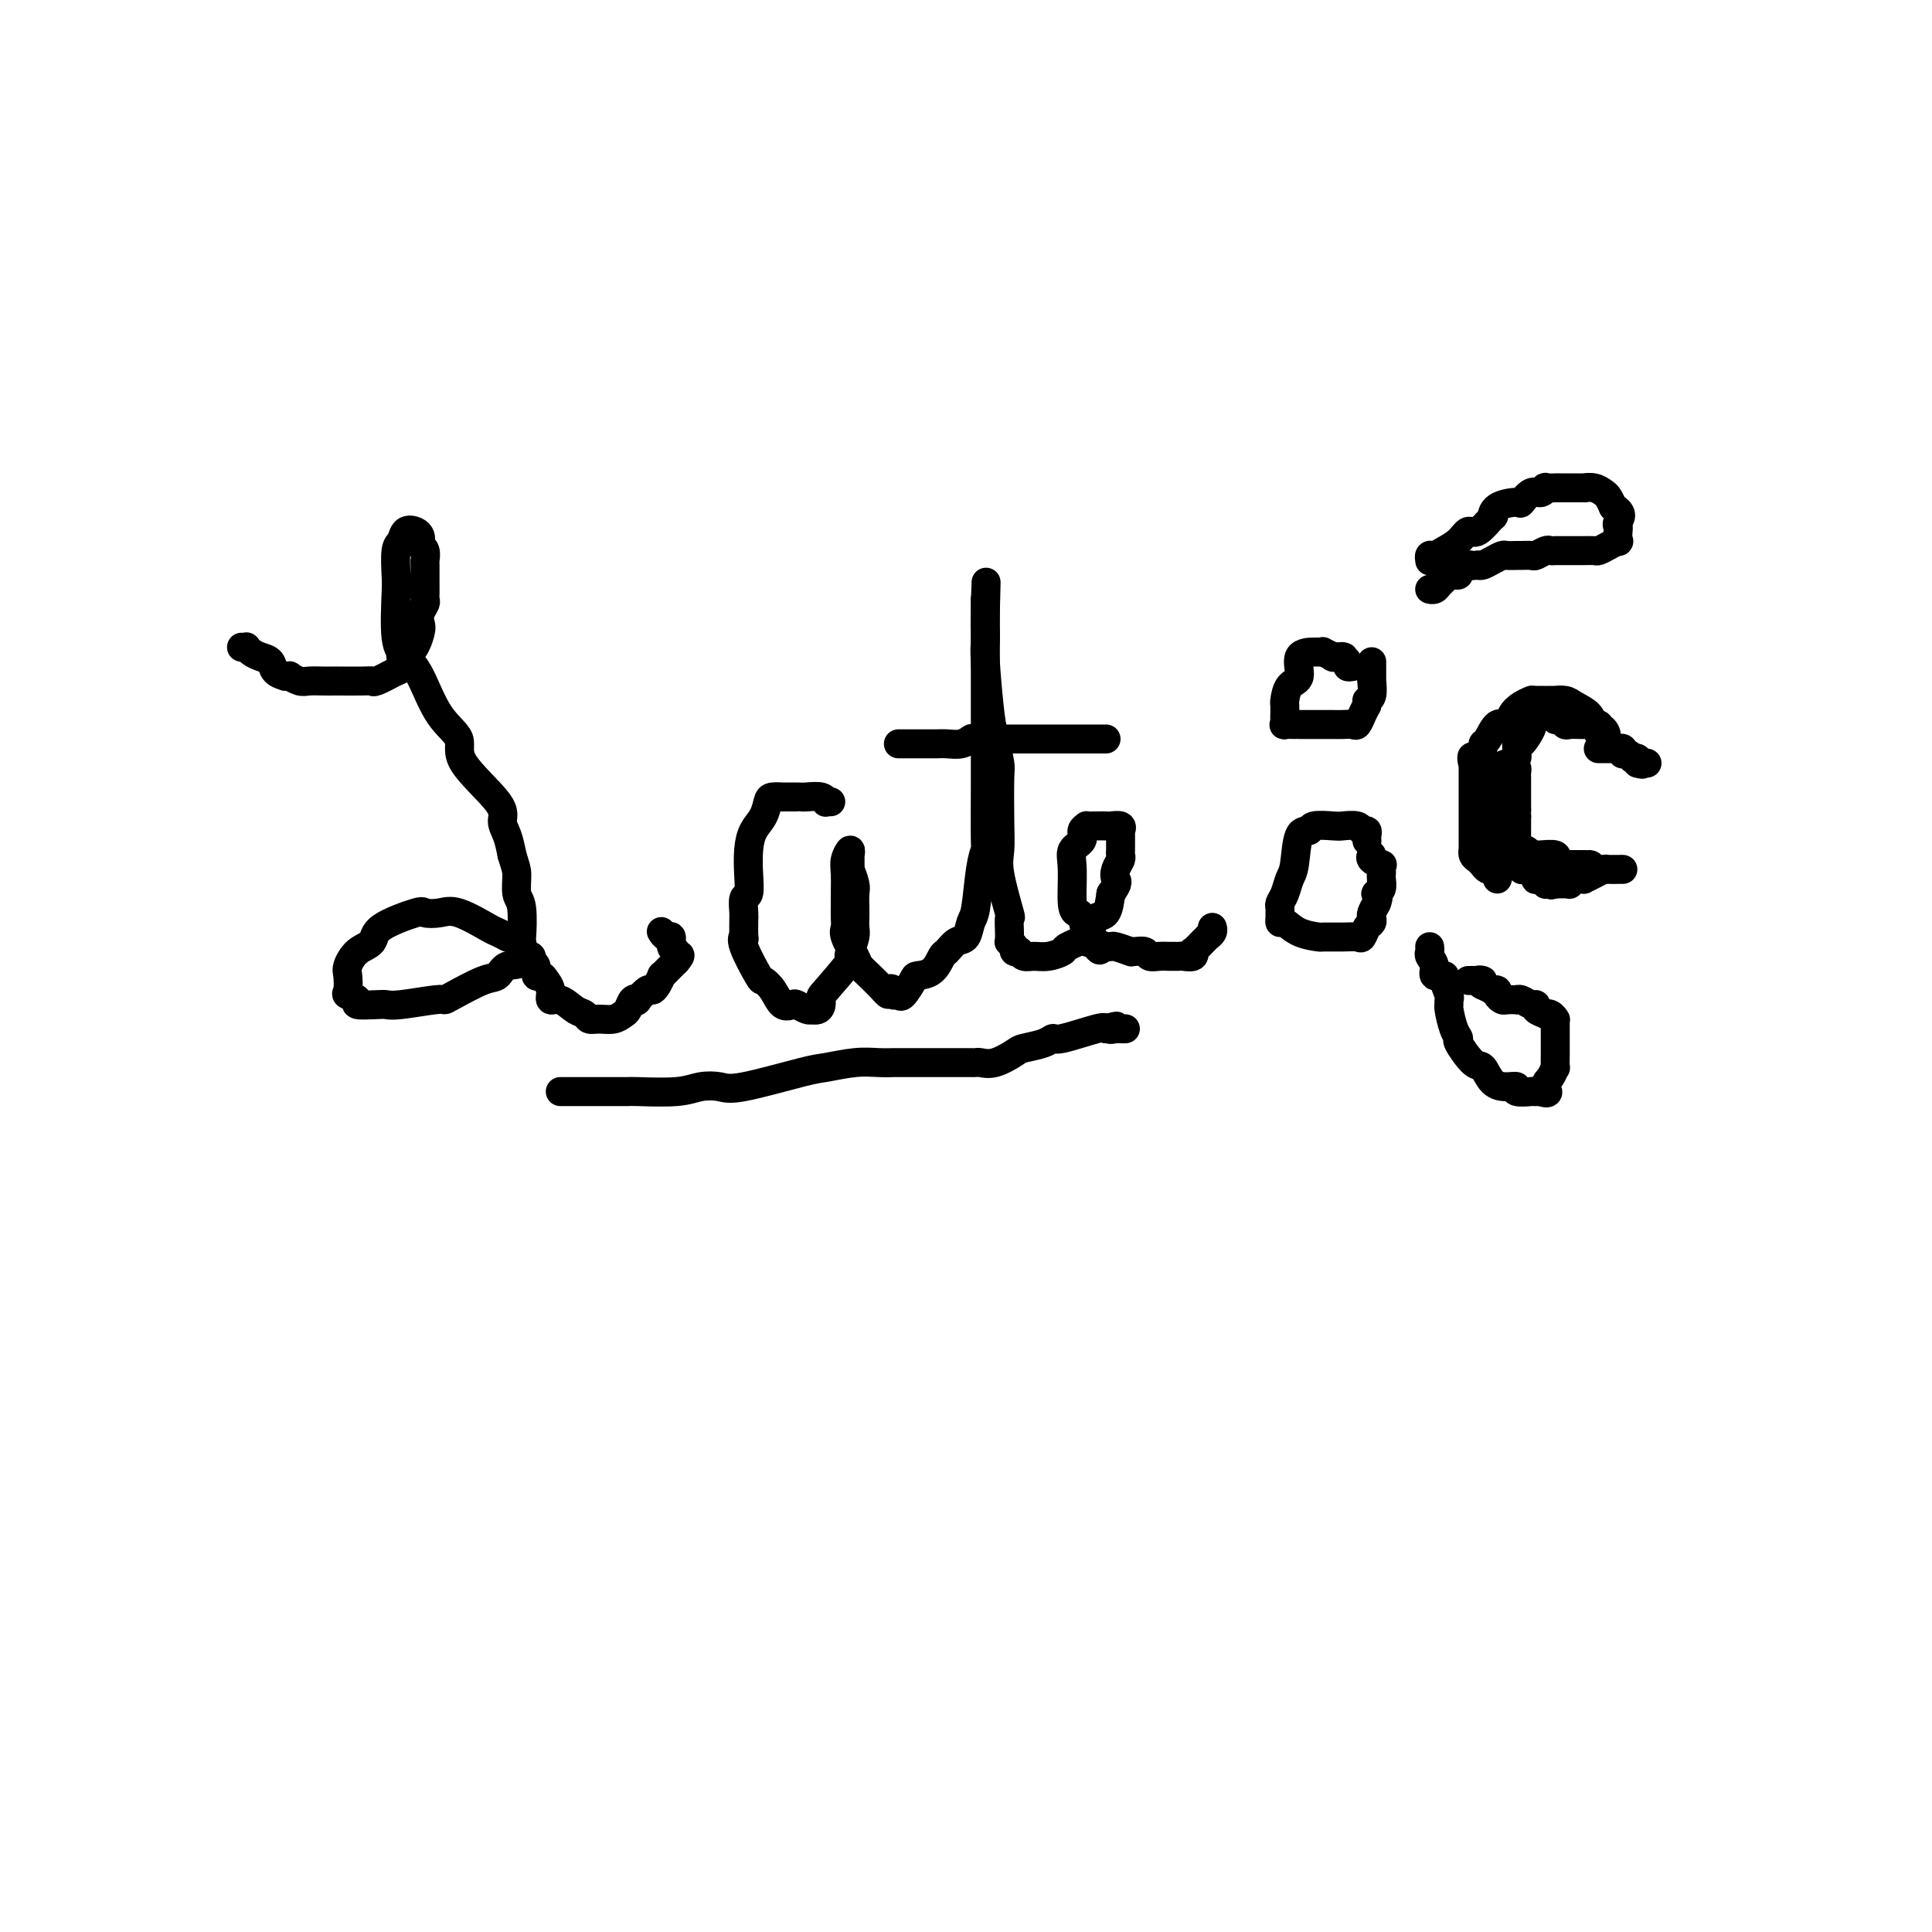 <svg viewBox='0 0 400 400' version='1.1' xmlns='http://www.w3.org/2000/svg' xmlns:xlink='http://www.w3.org/1999/xlink'><g fill='none' stroke='#000000' stroke-width='6' stroke-linecap='round' stroke-linejoin='round'><path d='M50,134c0.441,0.023 0.882,0.047 1,0c0.118,-0.047 -0.086,-0.164 0,0c0.086,0.164 0.462,0.608 1,1c0.538,0.392 1.239,0.732 2,1c0.761,0.268 1.581,0.464 2,1c0.419,0.536 0.436,1.410 1,2c0.564,0.590 1.674,0.894 2,1c0.326,0.106 -0.132,0.014 0,0c0.132,-0.014 0.854,0.049 1,0c0.146,-0.049 -0.282,-0.209 0,0c0.282,0.209 1.276,0.788 2,1c0.724,0.212 1.178,0.057 2,0c0.822,-0.057 2.014,-0.016 3,0c0.986,0.016 1.768,0.006 2,0c0.232,-0.006 -0.084,-0.007 1,0c1.084,0.007 3.569,0.023 5,0c1.431,-0.023 1.808,-0.083 2,0c0.192,0.083 0.198,0.309 1,0c0.802,-0.309 2.401,-1.155 4,-2'/><path d='M82,139c2.922,-0.986 1.227,-2.452 1,-3c-0.227,-0.548 1.015,-0.178 2,-1c0.985,-0.822 1.714,-2.836 2,-4c0.286,-1.164 0.129,-1.479 0,-2c-0.129,-0.521 -0.231,-1.249 0,-2c0.231,-0.751 0.794,-1.526 1,-2c0.206,-0.474 0.055,-0.647 0,-1c-0.055,-0.353 -0.014,-0.886 0,-1c0.014,-0.114 -0.000,0.191 0,-1c0.000,-1.191 0.014,-3.877 0,-5c-0.014,-1.123 -0.056,-0.682 0,-1c0.056,-0.318 0.209,-1.395 0,-2c-0.209,-0.605 -0.781,-0.738 -1,-1c-0.219,-0.262 -0.086,-0.652 0,-1c0.086,-0.348 0.124,-0.654 0,-1c-0.124,-0.346 -0.412,-0.731 -1,-1c-0.588,-0.269 -1.478,-0.423 -2,0c-0.522,0.423 -0.677,1.422 -1,2c-0.323,0.578 -0.813,0.735 -1,2c-0.187,1.265 -0.070,3.640 0,5c0.070,1.360 0.092,1.707 0,4c-0.092,2.293 -0.300,6.531 0,9c0.300,2.469 1.107,3.167 2,4c0.893,0.833 1.873,1.801 3,4c1.127,2.199 2.403,5.628 4,8c1.597,2.372 3.517,3.687 4,5c0.483,1.313 -0.470,2.622 1,5c1.470,2.378 5.363,5.823 7,8c1.637,2.177 1.018,3.086 1,4c-0.018,0.914 0.566,1.833 1,3c0.434,1.167 0.717,2.584 1,4'/><path d='M106,177c0.707,2.388 0.973,2.856 1,4c0.027,1.144 -0.186,2.962 0,4c0.186,1.038 0.772,1.295 1,3c0.228,1.705 0.097,4.856 0,6c-0.097,1.144 -0.161,0.279 0,1c0.161,0.721 0.548,3.026 0,4c-0.548,0.974 -2.031,0.615 -3,1c-0.969,0.385 -1.424,1.514 -2,2c-0.576,0.486 -1.274,0.330 -3,1c-1.726,0.670 -4.479,2.165 -6,3c-1.521,0.835 -1.808,1.008 -2,1c-0.192,-0.008 -0.288,-0.198 -2,0c-1.712,0.198 -5.042,0.782 -7,1c-1.958,0.218 -2.546,0.069 -3,0c-0.454,-0.069 -0.773,-0.058 -2,0c-1.227,0.058 -3.362,0.163 -4,0c-0.638,-0.163 0.220,-0.595 0,-1c-0.220,-0.405 -1.518,-0.784 -2,-1c-0.482,-0.216 -0.146,-0.270 0,-1c0.146,-0.730 0.103,-2.137 0,-3c-0.103,-0.863 -0.265,-1.181 0,-2c0.265,-0.819 0.958,-2.139 2,-3c1.042,-0.861 2.431,-1.263 3,-2c0.569,-0.737 0.316,-1.808 2,-3c1.684,-1.192 5.306,-2.505 7,-3c1.694,-0.495 1.461,-0.172 2,0c0.539,0.172 1.849,0.192 3,0c1.151,-0.192 2.144,-0.598 4,0c1.856,0.598 4.577,2.199 6,3c1.423,0.801 1.550,0.800 2,1c0.450,0.200 1.225,0.600 2,1'/><path d='M105,194c3.630,1.183 3.206,1.641 3,2c-0.206,0.359 -0.195,0.620 0,1c0.195,0.380 0.573,0.880 1,1c0.427,0.120 0.902,-0.140 1,0c0.098,0.140 -0.181,0.681 0,1c0.181,0.319 0.823,0.417 1,1c0.177,0.583 -0.112,1.653 0,2c0.112,0.347 0.623,-0.028 1,0c0.377,0.028 0.618,0.459 1,1c0.382,0.541 0.904,1.191 1,2c0.096,0.809 -0.235,1.776 0,2c0.235,0.224 1.035,-0.294 2,0c0.965,0.294 2.096,1.400 3,2c0.904,0.600 1.580,0.693 2,1c0.420,0.307 0.585,0.827 1,1c0.415,0.173 1.081,0.001 2,0c0.919,-0.001 2.093,0.171 3,0c0.907,-0.171 1.548,-0.685 2,-1c0.452,-0.315 0.716,-0.432 1,-1c0.284,-0.568 0.587,-1.588 1,-2c0.413,-0.412 0.937,-0.217 1,0c0.063,0.217 -0.333,0.457 0,0c0.333,-0.457 1.395,-1.610 2,-2c0.605,-0.390 0.754,-0.016 1,0c0.246,0.016 0.591,-0.324 1,-1c0.409,-0.676 0.883,-1.687 1,-2c0.117,-0.313 -0.123,0.071 0,0c0.123,-0.071 0.610,-0.596 1,-1c0.390,-0.404 0.683,-0.687 1,-1c0.317,-0.313 0.659,-0.657 1,-1'/><path d='M140,199c1.552,-1.788 0.431,-1.257 0,-1c-0.431,0.257 -0.171,0.242 0,0c0.171,-0.242 0.252,-0.709 0,-1c-0.252,-0.291 -0.838,-0.404 -1,-1c-0.162,-0.596 0.101,-1.675 0,-2c-0.101,-0.325 -0.566,0.105 -1,0c-0.434,-0.105 -0.838,-0.744 -1,-1c-0.162,-0.256 -0.081,-0.128 0,0'/><path d='M172,166c-0.431,-0.030 -0.861,-0.061 -1,0c-0.139,0.061 0.015,0.212 0,0c-0.015,-0.212 -0.198,-0.789 -1,-1c-0.802,-0.211 -2.223,-0.056 -3,0c-0.777,0.056 -0.908,0.015 -1,0c-0.092,-0.015 -0.143,-0.003 -1,0c-0.857,0.003 -2.519,-0.004 -3,0c-0.481,0.004 0.218,0.020 0,0c-0.218,-0.020 -1.355,-0.075 -2,0c-0.645,0.075 -0.800,0.280 -1,1c-0.200,0.720 -0.445,1.955 -1,3c-0.555,1.045 -1.420,1.899 -2,3c-0.580,1.101 -0.873,2.449 -1,4c-0.127,1.551 -0.087,3.307 0,5c0.087,1.693 0.219,3.325 0,4c-0.219,0.675 -0.791,0.392 -1,1c-0.209,0.608 -0.055,2.106 0,3c0.055,0.894 0.012,1.183 0,1c-0.012,-0.183 0.008,-0.840 0,0c-0.008,0.840 -0.042,3.176 0,4c0.042,0.824 0.161,0.134 0,0c-0.161,-0.134 -0.602,0.287 0,2c0.602,1.713 2.245,4.718 3,6c0.755,1.282 0.621,0.840 1,1c0.379,0.160 1.271,0.922 2,2c0.729,1.078 1.295,2.471 2,3c0.705,0.529 1.550,0.193 2,0c0.450,-0.193 0.506,-0.244 1,0c0.494,0.244 1.427,0.784 2,1c0.573,0.216 0.787,0.108 1,0'/><path d='M168,209c2.175,0.658 2.113,-1.198 2,-2c-0.113,-0.802 -0.275,-0.550 1,-2c1.275,-1.450 3.988,-4.601 5,-6c1.012,-1.399 0.324,-1.047 0,-1c-0.324,0.047 -0.283,-0.213 0,-1c0.283,-0.787 0.808,-2.102 1,-3c0.192,-0.898 0.053,-1.380 0,-2c-0.053,-0.620 -0.018,-1.379 0,-2c0.018,-0.621 0.019,-1.104 0,-2c-0.019,-0.896 -0.058,-2.203 0,-3c0.058,-0.797 0.212,-1.083 0,-2c-0.212,-0.917 -0.789,-2.465 -1,-3c-0.211,-0.535 -0.056,-0.058 0,0c0.056,0.058 0.011,-0.305 0,-1c-0.011,-0.695 0.011,-1.723 0,-2c-0.011,-0.277 -0.056,0.199 0,0c0.056,-0.199 0.211,-1.071 0,-1c-0.211,0.071 -0.789,1.086 -1,2c-0.211,0.914 -0.056,1.726 0,3c0.056,1.274 0.013,3.011 0,4c-0.013,0.989 0.003,1.231 0,2c-0.003,0.769 -0.027,2.065 0,3c0.027,0.935 0.103,1.510 0,2c-0.103,0.490 -0.387,0.897 0,2c0.387,1.103 1.444,2.904 2,4c0.556,1.096 0.611,1.487 1,2c0.389,0.513 1.111,1.146 2,2c0.889,0.854 1.944,1.927 3,3'/><path d='M183,205c1.400,1.719 0.899,0.516 1,0c0.101,-0.516 0.805,-0.345 1,0c0.195,0.345 -0.118,0.863 0,1c0.118,0.137 0.668,-0.108 1,0c0.332,0.108 0.446,0.568 1,0c0.554,-0.568 1.548,-2.164 2,-3c0.452,-0.836 0.361,-0.911 1,-1c0.639,-0.089 2.006,-0.193 3,-1c0.994,-0.807 1.614,-2.317 2,-3c0.386,-0.683 0.537,-0.537 1,-1c0.463,-0.463 1.237,-1.533 2,-2c0.763,-0.467 1.515,-0.329 2,-1c0.485,-0.671 0.704,-2.149 1,-3c0.296,-0.851 0.668,-1.075 1,-3c0.332,-1.925 0.625,-5.551 1,-8c0.375,-2.449 0.833,-3.720 1,-4c0.167,-0.280 0.045,0.432 0,-2c-0.045,-2.432 -0.012,-8.008 0,-11c0.012,-2.992 0.003,-3.400 0,-5c-0.003,-1.600 -0.001,-4.393 0,-6c0.001,-1.607 0.000,-2.027 0,-4c-0.000,-1.973 -0.000,-5.499 0,-8c0.000,-2.501 0.000,-3.975 0,-5c-0.000,-1.025 -0.000,-1.600 0,-3c0.000,-1.400 0.000,-3.627 0,-5c-0.000,-1.373 -0.000,-1.894 0,-2c0.000,-0.106 0.000,0.202 0,0c-0.000,-0.202 -0.000,-0.915 0,-1c0.000,-0.085 0.000,0.457 0,1'/><path d='M204,125c0.310,-9.432 0.086,-1.513 0,2c-0.086,3.513 -0.034,2.618 0,3c0.034,0.382 0.051,2.039 0,3c-0.051,0.961 -0.171,1.224 0,4c0.171,2.776 0.634,8.065 1,11c0.366,2.935 0.634,3.517 1,5c0.366,1.483 0.828,3.869 1,5c0.172,1.131 0.054,1.009 0,3c-0.054,1.991 -0.043,6.096 0,9c0.043,2.904 0.117,4.607 0,6c-0.117,1.393 -0.424,2.477 0,5c0.424,2.523 1.578,6.484 2,8c0.422,1.516 0.112,0.588 0,1c-0.112,0.412 -0.026,2.166 0,3c0.026,0.834 -0.008,0.749 0,1c0.008,0.251 0.059,0.838 0,1c-0.059,0.162 -0.227,-0.101 0,0c0.227,0.101 0.848,0.567 1,1c0.152,0.433 -0.164,0.834 0,1c0.164,0.166 0.809,0.098 1,0c0.191,-0.098 -0.071,-0.226 0,0c0.071,0.226 0.474,0.804 1,1c0.526,0.196 1.174,0.008 2,0c0.826,-0.008 1.828,0.164 3,0c1.172,-0.164 2.512,-0.664 3,-1c0.488,-0.336 0.123,-0.507 1,-1c0.877,-0.493 2.995,-1.306 4,-2c1.005,-0.694 0.898,-1.268 1,-2c0.102,-0.732 0.412,-1.620 1,-2c0.588,-0.380 1.454,-0.251 2,-1c0.546,-0.749 0.773,-2.374 1,-4'/><path d='M230,185c1.790,-2.444 1.264,-2.553 1,-3c-0.264,-0.447 -0.267,-1.233 0,-2c0.267,-0.767 0.804,-1.516 1,-2c0.196,-0.484 0.053,-0.702 0,-1c-0.053,-0.298 -0.014,-0.676 0,-1c0.014,-0.324 0.004,-0.595 0,-1c-0.004,-0.405 -0.002,-0.945 0,-1c0.002,-0.055 0.002,0.374 0,0c-0.002,-0.374 -0.008,-1.550 0,-2c0.008,-0.450 0.028,-0.173 0,0c-0.028,0.173 -0.104,0.242 0,0c0.104,-0.242 0.388,-0.797 0,-1c-0.388,-0.203 -1.448,-0.055 -2,0c-0.552,0.055 -0.597,0.017 -1,0c-0.403,-0.017 -1.164,-0.012 -2,0c-0.836,0.012 -1.748,0.033 -2,0c-0.252,-0.033 0.157,-0.119 0,0c-0.157,0.119 -0.880,0.445 -1,1c-0.120,0.555 0.363,1.340 0,2c-0.363,0.660 -1.573,1.196 -2,2c-0.427,0.804 -0.072,1.877 0,4c0.072,2.123 -0.138,5.297 0,7c0.138,1.703 0.626,1.933 1,2c0.374,0.067 0.635,-0.031 1,1c0.365,1.031 0.833,3.191 1,4c0.167,0.809 0.035,0.269 0,0c-0.035,-0.269 0.029,-0.265 0,0c-0.029,0.265 -0.152,0.793 0,1c0.152,0.207 0.579,0.094 1,0c0.421,-0.094 0.834,-0.170 1,0c0.166,0.170 0.083,0.585 0,1'/><path d='M227,196c0.935,1.392 0.773,0.372 1,0c0.227,-0.372 0.843,-0.096 1,0c0.157,0.096 -0.144,0.012 0,0c0.144,-0.012 0.734,0.050 1,0c0.266,-0.050 0.208,-0.210 1,0c0.792,0.210 2.435,0.792 3,1c0.565,0.208 0.052,0.042 0,0c-0.052,-0.042 0.357,0.041 1,0c0.643,-0.041 1.520,-0.207 2,0c0.480,0.207 0.563,0.788 1,1c0.437,0.212 1.229,0.057 2,0c0.771,-0.057 1.520,-0.014 2,0c0.480,0.014 0.689,-0.000 1,0c0.311,0.000 0.723,0.016 1,0c0.277,-0.016 0.421,-0.063 1,0c0.579,0.063 1.595,0.237 2,0c0.405,-0.237 0.198,-0.886 0,-1c-0.198,-0.114 -0.389,0.306 0,0c0.389,-0.306 1.358,-1.340 2,-2c0.642,-0.660 0.957,-0.948 1,-1c0.043,-0.052 -0.184,0.130 0,0c0.184,-0.130 0.780,-0.574 1,-1c0.220,-0.426 0.063,-0.836 0,-1c-0.063,-0.164 -0.031,-0.082 0,0'/><path d='M186,154c0.375,0.000 0.751,0.000 1,0c0.249,-0.000 0.373,-0.000 1,0c0.627,0.000 1.757,0.001 3,0c1.243,-0.001 2.600,-0.004 3,0c0.400,0.004 -0.156,0.015 0,0c0.156,-0.015 1.023,-0.057 2,0c0.977,0.057 2.063,0.211 3,0c0.937,-0.211 1.723,-0.789 2,-1c0.277,-0.211 0.045,-0.057 1,0c0.955,0.057 3.099,0.015 4,0c0.901,-0.015 0.560,-0.004 1,0c0.440,0.004 1.661,0.001 3,0c1.339,-0.001 2.796,-0.000 4,0c1.204,0.000 2.155,0.000 3,0c0.845,-0.000 1.586,-0.000 3,0c1.414,0.000 3.503,0.000 5,0c1.497,-0.000 2.401,-0.000 3,0c0.599,0.000 0.892,0.000 1,0c0.108,-0.000 0.031,-0.000 0,0c-0.031,0.000 -0.015,0.000 0,0'/><path d='M116,226c0.645,0.000 1.291,0.000 2,0c0.709,-0.000 1.483,-0.000 3,0c1.517,0.000 3.777,0.001 5,0c1.223,-0.001 1.407,-0.004 2,0c0.593,0.004 1.594,0.014 2,0c0.406,-0.014 0.218,-0.054 2,0c1.782,0.054 5.535,0.200 8,0c2.465,-0.200 3.644,-0.746 5,-1c1.356,-0.254 2.889,-0.215 4,0c1.111,0.215 1.798,0.608 5,0c3.202,-0.608 8.917,-2.215 12,-3c3.083,-0.785 3.532,-0.746 5,-1c1.468,-0.254 3.954,-0.800 6,-1c2.046,-0.200 3.651,-0.054 5,0c1.349,0.054 2.443,0.014 3,0c0.557,-0.014 0.576,-0.004 2,0c1.424,0.004 4.251,0.001 6,0c1.749,-0.001 2.418,-0.001 3,0c0.582,0.001 1.078,0.002 2,0c0.922,-0.002 2.271,-0.007 3,0c0.729,0.007 0.836,0.027 1,0c0.164,-0.027 0.383,-0.101 1,0c0.617,0.101 1.633,0.377 3,0c1.367,-0.377 3.085,-1.405 4,-2c0.915,-0.595 1.026,-0.755 2,-1c0.974,-0.245 2.811,-0.574 4,-1c1.189,-0.426 1.731,-0.949 2,-1c0.269,-0.051 0.265,0.371 2,0c1.735,-0.371 5.210,-1.535 7,-2c1.790,-0.465 1.895,-0.233 2,0'/><path d='M229,213c3.736,-1.083 1.576,-0.290 1,0c-0.576,0.290 0.433,0.078 1,0c0.567,-0.078 0.691,-0.021 1,0c0.309,0.021 0.803,0.006 1,0c0.197,-0.006 0.099,-0.003 0,0'/><path d='M280,138c-0.452,0.083 -0.903,0.166 -1,0c-0.097,-0.166 0.162,-0.581 0,-1c-0.162,-0.419 -0.745,-0.843 -1,-1c-0.255,-0.157 -0.181,-0.046 0,0c0.181,0.046 0.470,0.026 0,0c-0.470,-0.026 -1.699,-0.060 -2,0c-0.301,0.060 0.325,0.212 0,0c-0.325,-0.212 -1.601,-0.789 -2,-1c-0.399,-0.211 0.081,-0.057 0,0c-0.081,0.057 -0.722,0.016 -1,0c-0.278,-0.016 -0.194,-0.008 -1,0c-0.806,0.008 -2.503,0.014 -3,1c-0.497,0.986 0.207,2.950 0,4c-0.207,1.050 -1.323,1.184 -2,2c-0.677,0.816 -0.913,2.313 -1,3c-0.087,0.687 -0.025,0.562 0,1c0.025,0.438 0.013,1.438 0,2c-0.013,0.562 -0.028,0.687 0,1c0.028,0.313 0.097,0.816 0,1c-0.097,0.184 -0.361,0.049 0,0c0.361,-0.049 1.346,-0.013 2,0c0.654,0.013 0.976,0.004 1,0c0.024,-0.004 -0.251,-0.001 0,0c0.251,0.001 1.027,-0.000 2,0c0.973,0.000 2.145,0.002 3,0c0.855,-0.002 1.395,-0.006 2,0c0.605,0.006 1.275,0.024 2,0c0.725,-0.024 1.504,-0.089 2,0c0.496,0.089 0.711,0.332 1,0c0.289,-0.332 0.654,-1.238 1,-2c0.346,-0.762 0.673,-1.381 1,-2'/><path d='M283,146c0.249,-0.833 -0.130,-0.916 0,-1c0.130,-0.084 0.767,-0.169 1,-1c0.233,-0.831 0.062,-2.407 0,-3c-0.062,-0.593 -0.017,-0.201 0,0c0.017,0.201 0.004,0.213 0,0c-0.004,-0.213 -0.001,-0.649 0,-1c0.001,-0.351 0.000,-0.616 0,-1c-0.000,-0.384 -0.000,-0.886 0,-1c0.000,-0.114 0.000,0.162 0,0c-0.000,-0.162 -0.000,-0.760 0,-1c0.000,-0.240 0.000,-0.120 0,0'/><path d='M283,174c0.008,0.081 0.015,0.161 0,0c-0.015,-0.161 -0.053,-0.565 0,-1c0.053,-0.435 0.196,-0.901 0,-1c-0.196,-0.099 -0.733,0.168 -1,0c-0.267,-0.168 -0.266,-0.773 -1,-1c-0.734,-0.227 -2.203,-0.077 -3,0c-0.797,0.077 -0.920,0.079 -2,0c-1.080,-0.079 -3.115,-0.241 -4,0c-0.885,0.241 -0.618,0.883 -1,1c-0.382,0.117 -1.413,-0.291 -2,1c-0.587,1.291 -0.732,4.282 -1,6c-0.268,1.718 -0.660,2.162 -1,3c-0.340,0.838 -0.627,2.069 -1,3c-0.373,0.931 -0.833,1.560 -1,2c-0.167,0.440 -0.043,0.691 0,1c0.043,0.309 0.005,0.678 0,1c-0.005,0.322 0.024,0.598 0,1c-0.024,0.402 -0.101,0.931 0,1c0.101,0.069 0.379,-0.321 1,0c0.621,0.321 1.585,1.353 3,2c1.415,0.647 3.282,0.907 4,1c0.718,0.093 0.286,0.018 1,0c0.714,-0.018 2.573,0.020 4,0c1.427,-0.020 2.421,-0.100 3,0c0.579,0.100 0.743,0.378 1,0c0.257,-0.378 0.608,-1.414 1,-2c0.392,-0.586 0.827,-0.724 1,-1c0.173,-0.276 0.085,-0.690 0,-1c-0.085,-0.310 -0.167,-0.517 0,-1c0.167,-0.483 0.584,-1.241 1,-2'/><path d='M285,187c0.635,-1.544 0.223,-1.905 0,-2c-0.223,-0.095 -0.256,0.077 0,0c0.256,-0.077 0.800,-0.403 1,-1c0.200,-0.597 0.056,-1.466 0,-2c-0.056,-0.534 -0.022,-0.734 0,-1c0.022,-0.266 0.034,-0.597 0,-1c-0.034,-0.403 -0.114,-0.879 0,-1c0.114,-0.121 0.422,0.112 0,0c-0.422,-0.112 -1.575,-0.569 -2,-1c-0.425,-0.431 -0.121,-0.838 0,-1c0.121,-0.162 0.061,-0.081 0,0'/><path d='M310,182c0.112,-0.309 0.223,-0.618 0,-1c-0.223,-0.382 -0.782,-0.838 -1,-1c-0.218,-0.162 -0.097,-0.029 0,0c0.097,0.029 0.170,-0.044 0,0c-0.170,0.044 -0.584,0.205 -1,0c-0.416,-0.205 -0.833,-0.775 -1,-1c-0.167,-0.225 -0.083,-0.104 0,0c0.083,0.104 0.166,0.190 0,0c-0.166,-0.190 -0.580,-0.655 -1,-1c-0.420,-0.345 -0.844,-0.569 -1,-1c-0.156,-0.431 -0.042,-1.068 0,-1c0.042,0.068 0.011,0.840 0,0c-0.011,-0.840 -0.003,-3.293 0,-4c0.003,-0.707 0.001,0.333 0,0c-0.001,-0.333 -0.000,-2.039 0,-3c0.000,-0.961 0.000,-1.175 0,-2c-0.000,-0.825 -0.000,-2.259 0,-3c0.000,-0.741 0.000,-0.790 0,-1c-0.000,-0.210 -0.000,-0.581 0,-1c0.000,-0.419 0.000,-0.886 0,-1c-0.000,-0.114 -0.000,0.124 0,0c0.000,-0.124 0.000,-0.610 0,-1c-0.000,-0.390 -0.000,-0.683 0,-1c0.000,-0.317 0.000,-0.659 0,-1'/><path d='M305,158c-0.279,-2.927 -0.475,-0.246 0,0c0.475,0.246 1.623,-1.943 2,-3c0.377,-1.057 -0.016,-0.983 0,-1c0.016,-0.017 0.441,-0.127 1,-1c0.559,-0.873 1.254,-2.511 2,-3c0.746,-0.489 1.544,0.170 2,0c0.456,-0.170 0.568,-1.170 1,-2c0.432,-0.830 1.182,-1.490 2,-2c0.818,-0.510 1.704,-0.869 2,-1c0.296,-0.131 0.003,-0.033 1,0c0.997,0.033 3.283,0.000 4,0c0.717,-0.000 -0.134,0.032 0,0c0.134,-0.032 1.255,-0.129 2,0c0.745,0.129 1.114,0.483 2,1c0.886,0.517 2.290,1.195 3,2c0.710,0.805 0.725,1.735 1,2c0.275,0.265 0.809,-0.135 1,0c0.191,0.135 0.037,0.804 0,1c-0.037,0.196 0.042,-0.081 0,0c-0.042,0.081 -0.203,0.522 0,1c0.203,0.478 0.772,0.994 1,1c0.228,0.006 0.114,-0.497 0,-1'/><path d='M332,152c0.992,0.706 0.473,-0.529 0,-1c-0.473,-0.471 -0.901,-0.179 -1,0c-0.099,0.179 0.129,0.244 0,0c-0.129,-0.244 -0.616,-0.798 -1,-1c-0.384,-0.202 -0.666,-0.053 -1,0c-0.334,0.053 -0.719,0.010 -1,0c-0.281,-0.010 -0.457,0.012 -1,0c-0.543,-0.012 -1.452,-0.060 -2,0c-0.548,0.060 -0.734,0.226 -1,0c-0.266,-0.226 -0.610,-0.845 -1,-1c-0.390,-0.155 -0.824,0.154 -1,0c-0.176,-0.154 -0.092,-0.770 0,-1c0.092,-0.230 0.192,-0.072 0,0c-0.192,0.072 -0.677,0.059 -1,0c-0.323,-0.059 -0.485,-0.162 -1,0c-0.515,0.162 -1.381,0.590 -2,1c-0.619,0.410 -0.989,0.801 -1,1c-0.011,0.199 0.337,0.205 0,1c-0.337,0.795 -1.358,2.380 -2,3c-0.642,0.620 -0.903,0.274 -1,0c-0.097,-0.274 -0.030,-0.477 0,0c0.030,0.477 0.022,1.632 0,2c-0.022,0.368 -0.058,-0.053 0,0c0.058,0.053 0.212,0.581 0,1c-0.212,0.419 -0.789,0.731 -1,1c-0.211,0.269 -0.057,0.496 0,1c0.057,0.504 0.015,1.284 0,2c-0.015,0.716 -0.004,1.367 0,2c0.004,0.633 0.001,1.247 0,2c-0.001,0.753 -0.000,1.644 0,2c0.000,0.356 0.000,0.178 0,0'/><path d='M313,167c-0.774,3.194 -0.207,2.180 0,2c0.207,-0.180 0.056,0.473 0,1c-0.056,0.527 -0.015,0.928 0,1c0.015,0.072 0.004,-0.187 0,0c-0.004,0.187 -0.002,0.819 0,1c0.002,0.181 0.004,-0.087 0,0c-0.004,0.087 -0.015,0.531 0,1c0.015,0.469 0.055,0.963 0,1c-0.055,0.037 -0.207,-0.382 0,0c0.207,0.382 0.773,1.567 1,2c0.227,0.433 0.117,0.115 0,0c-0.117,-0.115 -0.239,-0.027 0,0c0.239,0.027 0.838,-0.007 1,0c0.162,0.007 -0.115,0.054 0,0c0.115,-0.054 0.620,-0.210 1,0c0.380,0.210 0.635,0.787 1,1c0.365,0.213 0.840,0.061 1,0c0.160,-0.061 0.003,-0.031 0,0c-0.003,0.031 0.146,0.065 1,0c0.854,-0.065 2.414,-0.228 3,0c0.586,0.228 0.200,0.846 0,1c-0.200,0.154 -0.212,-0.155 0,0c0.212,0.155 0.648,0.774 1,1c0.352,0.226 0.620,0.061 1,0c0.380,-0.061 0.871,-0.016 1,0c0.129,0.016 -0.105,0.004 0,0c0.105,-0.004 0.550,-0.001 1,0c0.450,0.001 0.904,0.000 1,0c0.096,-0.000 -0.166,-0.000 0,0c0.166,0.000 0.762,0.000 1,0c0.238,-0.000 0.119,-0.000 0,0'/><path d='M328,179c2.328,0.403 1.148,-0.088 1,0c-0.148,0.088 0.735,0.756 1,1c0.265,0.244 -0.087,0.065 0,0c0.087,-0.065 0.615,-0.018 1,0c0.385,0.018 0.629,0.005 1,0c0.371,-0.005 0.869,-0.001 1,0c0.131,0.001 -0.104,0.000 0,0c0.104,-0.000 0.548,-0.000 1,0c0.452,0.000 0.913,0.000 1,0c0.087,-0.000 -0.200,-0.001 0,0c0.200,0.001 0.885,0.003 1,0c0.115,-0.003 -0.341,-0.011 -1,0c-0.659,0.011 -1.521,0.041 -2,0c-0.479,-0.041 -0.576,-0.154 -1,0c-0.424,0.154 -1.174,0.576 -2,1c-0.826,0.424 -1.728,0.849 -2,1c-0.272,0.151 0.085,0.026 0,0c-0.085,-0.026 -0.613,0.046 -1,0c-0.387,-0.046 -0.633,-0.208 -1,0c-0.367,0.208 -0.855,0.788 -1,1c-0.145,0.212 0.054,0.057 0,0c-0.054,-0.057 -0.361,-0.015 -1,0c-0.639,0.015 -1.611,0.004 -2,0c-0.389,-0.004 -0.194,-0.002 0,0'/><path d='M322,183c-1.813,0.463 -0.345,0.120 0,0c0.345,-0.120 -0.433,-0.018 -1,0c-0.567,0.018 -0.923,-0.047 -1,0c-0.077,0.047 0.124,0.206 0,0c-0.124,-0.206 -0.573,-0.777 -1,-1c-0.427,-0.223 -0.832,-0.098 -1,0c-0.168,0.098 -0.100,0.170 0,0c0.100,-0.170 0.233,-0.580 0,-1c-0.233,-0.420 -0.833,-0.848 -1,-1c-0.167,-0.152 0.099,-0.026 0,0c-0.099,0.026 -0.563,-0.048 -1,0c-0.437,0.048 -0.848,0.220 -1,0c-0.152,-0.220 -0.044,-0.830 0,-1c0.044,-0.170 0.026,0.099 0,0c-0.026,-0.099 -0.060,-0.567 0,-1c0.060,-0.433 0.212,-0.832 0,-1c-0.212,-0.168 -0.789,-0.106 -1,0c-0.211,0.106 -0.057,0.255 0,0c0.057,-0.255 0.015,-0.913 0,-1c-0.015,-0.087 -0.004,0.398 0,0c0.004,-0.398 0.001,-1.678 0,-2c-0.001,-0.322 -0.000,0.313 0,0c0.000,-0.313 0.000,-1.573 0,-2c-0.000,-0.427 -0.000,-0.022 0,0c0.000,0.022 0.000,-0.340 0,-1c-0.000,-0.660 -0.000,-1.617 0,-2c0.000,-0.383 0.000,-0.191 0,0'/><path d='M314,169c-0.155,-1.555 -0.041,-0.941 0,-1c0.041,-0.059 0.011,-0.789 0,-1c-0.011,-0.211 -0.003,0.097 0,0c0.003,-0.097 0.001,-0.601 0,-1c-0.001,-0.399 -0.000,-0.695 0,-1c0.000,-0.305 0.000,-0.620 0,-1c-0.000,-0.380 -0.000,-0.824 0,-1c0.000,-0.176 0.000,-0.085 0,0c-0.000,0.085 -0.000,0.164 0,0c0.000,-0.164 0.001,-0.569 0,-1c-0.001,-0.431 -0.003,-0.886 0,-1c0.003,-0.114 0.011,0.113 0,0c-0.011,-0.113 -0.042,-0.566 0,-1c0.042,-0.434 0.155,-0.848 0,-1c-0.155,-0.152 -0.580,-0.041 -1,0c-0.420,0.041 -0.834,0.012 -1,0c-0.166,-0.012 -0.083,-0.006 0,0'/><path d='M312,159c-0.471,-1.547 -0.648,-0.415 -1,0c-0.352,0.415 -0.879,0.114 -1,0c-0.121,-0.114 0.164,-0.041 0,0c-0.164,0.041 -0.776,0.049 -1,0c-0.224,-0.049 -0.060,-0.154 0,0c0.060,0.154 0.016,0.567 0,1c-0.016,0.433 -0.004,0.886 0,1c0.004,0.114 0.001,-0.110 0,0c-0.001,0.110 -0.000,0.553 0,1c0.000,0.447 0.000,0.898 0,1c-0.000,0.102 -0.000,-0.146 0,0c0.000,0.146 0.000,0.686 0,1c-0.000,0.314 -0.000,0.402 0,1c0.000,0.598 0.000,1.705 0,2c-0.000,0.295 -0.000,-0.223 0,0c0.000,0.223 0.000,1.187 0,2c-0.000,0.813 -0.000,1.475 0,2c0.000,0.525 0.000,0.914 0,1c-0.000,0.086 -0.000,-0.131 0,0c0.000,0.131 0.000,0.609 0,1c-0.000,0.391 -0.000,0.693 0,1c0.000,0.307 0.000,0.618 0,1c-0.000,0.382 -0.000,0.834 0,1c0.000,0.166 0.000,0.045 0,0c-0.000,-0.045 -0.000,-0.013 0,0c0.000,0.013 0.000,0.006 0,0'/><path d='M309,176c0.017,2.569 0.060,0.492 0,0c-0.060,-0.492 -0.222,0.600 0,1c0.222,0.400 0.829,0.106 1,0c0.171,-0.106 -0.095,-0.025 0,0c0.095,0.025 0.551,-0.007 1,0c0.449,0.007 0.891,0.055 1,0c0.109,-0.055 -0.114,-0.211 0,0c0.114,0.211 0.567,0.789 1,1c0.433,0.211 0.848,0.057 1,0c0.152,-0.057 0.041,-0.015 0,0c-0.041,0.015 -0.012,0.004 0,0c0.012,-0.004 0.006,-0.002 0,0'/><path d='M331,155c-0.081,0.000 -0.163,0.000 0,0c0.163,-0.000 0.569,-0.000 1,0c0.431,0.000 0.885,0.000 1,0c0.115,-0.000 -0.109,-0.001 0,0c0.109,0.001 0.551,0.004 1,0c0.449,-0.004 0.904,-0.015 1,0c0.096,0.015 -0.168,0.056 0,0c0.168,-0.056 0.767,-0.207 1,0c0.233,0.207 0.100,0.774 0,1c-0.100,0.226 -0.167,0.112 0,0c0.167,-0.112 0.567,-0.224 1,0c0.433,0.224 0.900,0.782 1,1c0.100,0.218 -0.165,0.097 0,0c0.165,-0.097 0.762,-0.171 1,0c0.238,0.171 0.119,0.585 0,1'/><path d='M339,158c1.465,0.464 1.128,0.124 1,0c-0.128,-0.124 -0.048,-0.033 0,0c0.048,0.033 0.064,0.009 0,0c-0.064,-0.009 -0.210,-0.002 0,0c0.210,0.002 0.774,0.001 1,0c0.226,-0.001 0.113,-0.000 0,0'/><path d='M296,196c0.035,0.354 0.070,0.707 0,1c-0.070,0.293 -0.244,0.524 0,1c0.244,0.476 0.906,1.196 1,2c0.094,0.804 -0.381,1.693 0,2c0.381,0.307 1.619,0.033 2,0c0.381,-0.033 -0.095,0.173 0,1c0.095,0.827 0.760,2.273 1,3c0.240,0.727 0.055,0.735 0,1c-0.055,0.265 0.021,0.789 0,1c-0.021,0.211 -0.140,0.110 0,1c0.140,0.890 0.537,2.772 1,4c0.463,1.228 0.991,1.803 1,2c0.009,0.197 -0.500,0.014 0,1c0.500,0.986 2.009,3.139 3,4c0.991,0.861 1.464,0.431 2,1c0.536,0.569 1.136,2.138 2,3c0.864,0.862 1.992,1.015 3,1c1.008,-0.015 1.896,-0.200 2,0c0.104,0.200 -0.575,0.786 0,1c0.575,0.214 2.406,0.057 3,0c0.594,-0.057 -0.047,-0.015 0,0c0.047,0.015 0.782,0.004 1,0c0.218,-0.004 -0.081,-0.001 0,0c0.081,0.001 0.540,0.001 1,0'/><path d='M319,226c2.348,0.788 1.218,-0.243 1,-1c-0.218,-0.757 0.478,-1.240 1,-2c0.522,-0.760 0.872,-1.796 1,-2c0.128,-0.204 0.034,0.426 0,0c-0.034,-0.426 -0.009,-1.907 0,-3c0.009,-1.093 0.002,-1.799 0,-2c-0.002,-0.201 -0.001,0.101 0,0c0.001,-0.101 0.000,-0.605 0,-1c-0.000,-0.395 -0.000,-0.680 0,-1c0.000,-0.320 0.001,-0.673 0,-1c-0.001,-0.327 -0.003,-0.627 0,-1c0.003,-0.373 0.011,-0.818 0,-1c-0.011,-0.182 -0.039,-0.101 0,0c0.039,0.101 0.146,0.220 0,0c-0.146,-0.220 -0.546,-0.781 -1,-1c-0.454,-0.219 -0.961,-0.096 -1,0c-0.039,0.096 0.389,0.166 0,0c-0.389,-0.166 -1.597,-0.566 -2,-1c-0.403,-0.434 -0.001,-0.901 0,-1c0.001,-0.099 -0.399,0.169 -1,0c-0.601,-0.169 -1.404,-0.777 -2,-1c-0.596,-0.223 -0.987,-0.063 -1,0c-0.013,0.063 0.351,0.027 0,0c-0.351,-0.027 -1.419,-0.046 -2,0c-0.581,0.046 -0.676,0.157 -1,0c-0.324,-0.157 -0.879,-0.582 -1,-1c-0.121,-0.418 0.191,-0.830 0,-1c-0.191,-0.170 -0.886,-0.097 -1,0c-0.114,0.097 0.354,0.218 0,0c-0.354,-0.218 -1.530,-0.777 -2,-1c-0.470,-0.223 -0.235,-0.112 0,0'/><path d='M307,204c-2.200,-1.464 -0.201,-1.124 0,-1c0.201,0.124 -1.396,0.033 -2,0c-0.604,-0.033 -0.213,-0.009 0,0c0.213,0.009 0.250,0.002 0,0c-0.250,-0.002 -0.786,-0.001 -1,0c-0.214,0.001 -0.107,0.000 0,0'/><path d='M296,116c0.020,0.118 0.039,0.237 0,0c-0.039,-0.237 -0.137,-0.828 0,-1c0.137,-0.172 0.511,0.076 1,0c0.489,-0.076 1.095,-0.477 2,-1c0.905,-0.523 2.109,-1.168 3,-2c0.891,-0.832 1.468,-1.851 2,-2c0.532,-0.149 1.019,0.572 2,0c0.981,-0.572 2.458,-2.438 3,-3c0.542,-0.562 0.151,0.181 0,0c-0.151,-0.181 -0.062,-1.287 1,-2c1.062,-0.713 3.098,-1.032 4,-1c0.902,0.032 0.671,0.415 1,0c0.329,-0.415 1.219,-1.628 2,-2c0.781,-0.372 1.453,0.096 2,0c0.547,-0.096 0.968,-0.758 1,-1c0.032,-0.242 -0.327,-0.065 0,0c0.327,0.065 1.339,0.017 2,0c0.661,-0.017 0.970,-0.004 1,0c0.030,0.004 -0.221,0.000 0,0c0.221,-0.000 0.913,0.003 2,0c1.087,-0.003 2.567,-0.013 3,0c0.433,0.013 -0.182,0.048 0,0c0.182,-0.048 1.162,-0.178 2,0c0.838,0.178 1.533,0.663 2,1c0.467,0.337 0.705,0.525 1,1c0.295,0.475 0.648,1.238 1,2'/><path d='M334,105c2.393,1.245 1.375,2.357 1,3c-0.375,0.643 -0.106,0.816 0,1c0.106,0.184 0.050,0.379 0,1c-0.050,0.621 -0.092,1.669 0,2c0.092,0.331 0.319,-0.055 0,0c-0.319,0.055 -1.185,0.551 -2,1c-0.815,0.449 -1.580,0.852 -2,1c-0.420,0.148 -0.495,0.040 -1,0c-0.505,-0.040 -1.441,-0.011 -2,0c-0.559,0.011 -0.741,0.003 -1,0c-0.259,-0.003 -0.595,-0.001 -1,0c-0.405,0.001 -0.878,0.000 -1,0c-0.122,-0.000 0.107,-0.000 0,0c-0.107,0.000 -0.551,0.000 -1,0c-0.449,-0.000 -0.904,-0.000 -1,0c-0.096,0.000 0.167,0.000 0,0c-0.167,-0.000 -0.765,-0.001 -1,0c-0.235,0.001 -0.109,0.004 0,0c0.109,-0.004 0.199,-0.015 0,0c-0.199,0.015 -0.687,0.057 -1,0c-0.313,-0.057 -0.450,-0.211 -1,0c-0.550,0.211 -1.513,0.789 -2,1c-0.487,0.211 -0.497,0.056 -1,0c-0.503,-0.056 -1.500,-0.012 -2,0c-0.500,0.012 -0.505,-0.007 -1,0c-0.495,0.007 -1.481,0.041 -2,0c-0.519,-0.041 -0.572,-0.155 -1,0c-0.428,0.155 -1.231,0.580 -2,1c-0.769,0.420 -1.506,0.834 -2,1c-0.494,0.166 -0.747,0.083 -1,0'/><path d='M306,117c-4.332,0.461 -2.663,0.113 -2,0c0.663,-0.113 0.318,0.008 0,0c-0.318,-0.008 -0.610,-0.147 -1,0c-0.390,0.147 -0.878,0.578 -1,1c-0.122,0.422 0.122,0.834 0,1c-0.122,0.166 -0.610,0.087 -1,0c-0.390,-0.087 -0.683,-0.181 -1,0c-0.317,0.181 -0.659,0.637 -1,1c-0.341,0.363 -0.680,0.633 -1,1c-0.320,0.367 -0.622,0.830 -1,1c-0.378,0.170 -0.833,0.046 -1,0c-0.167,-0.046 -0.048,-0.013 0,0c0.048,0.013 0.024,0.007 0,0'/></g>
</svg>